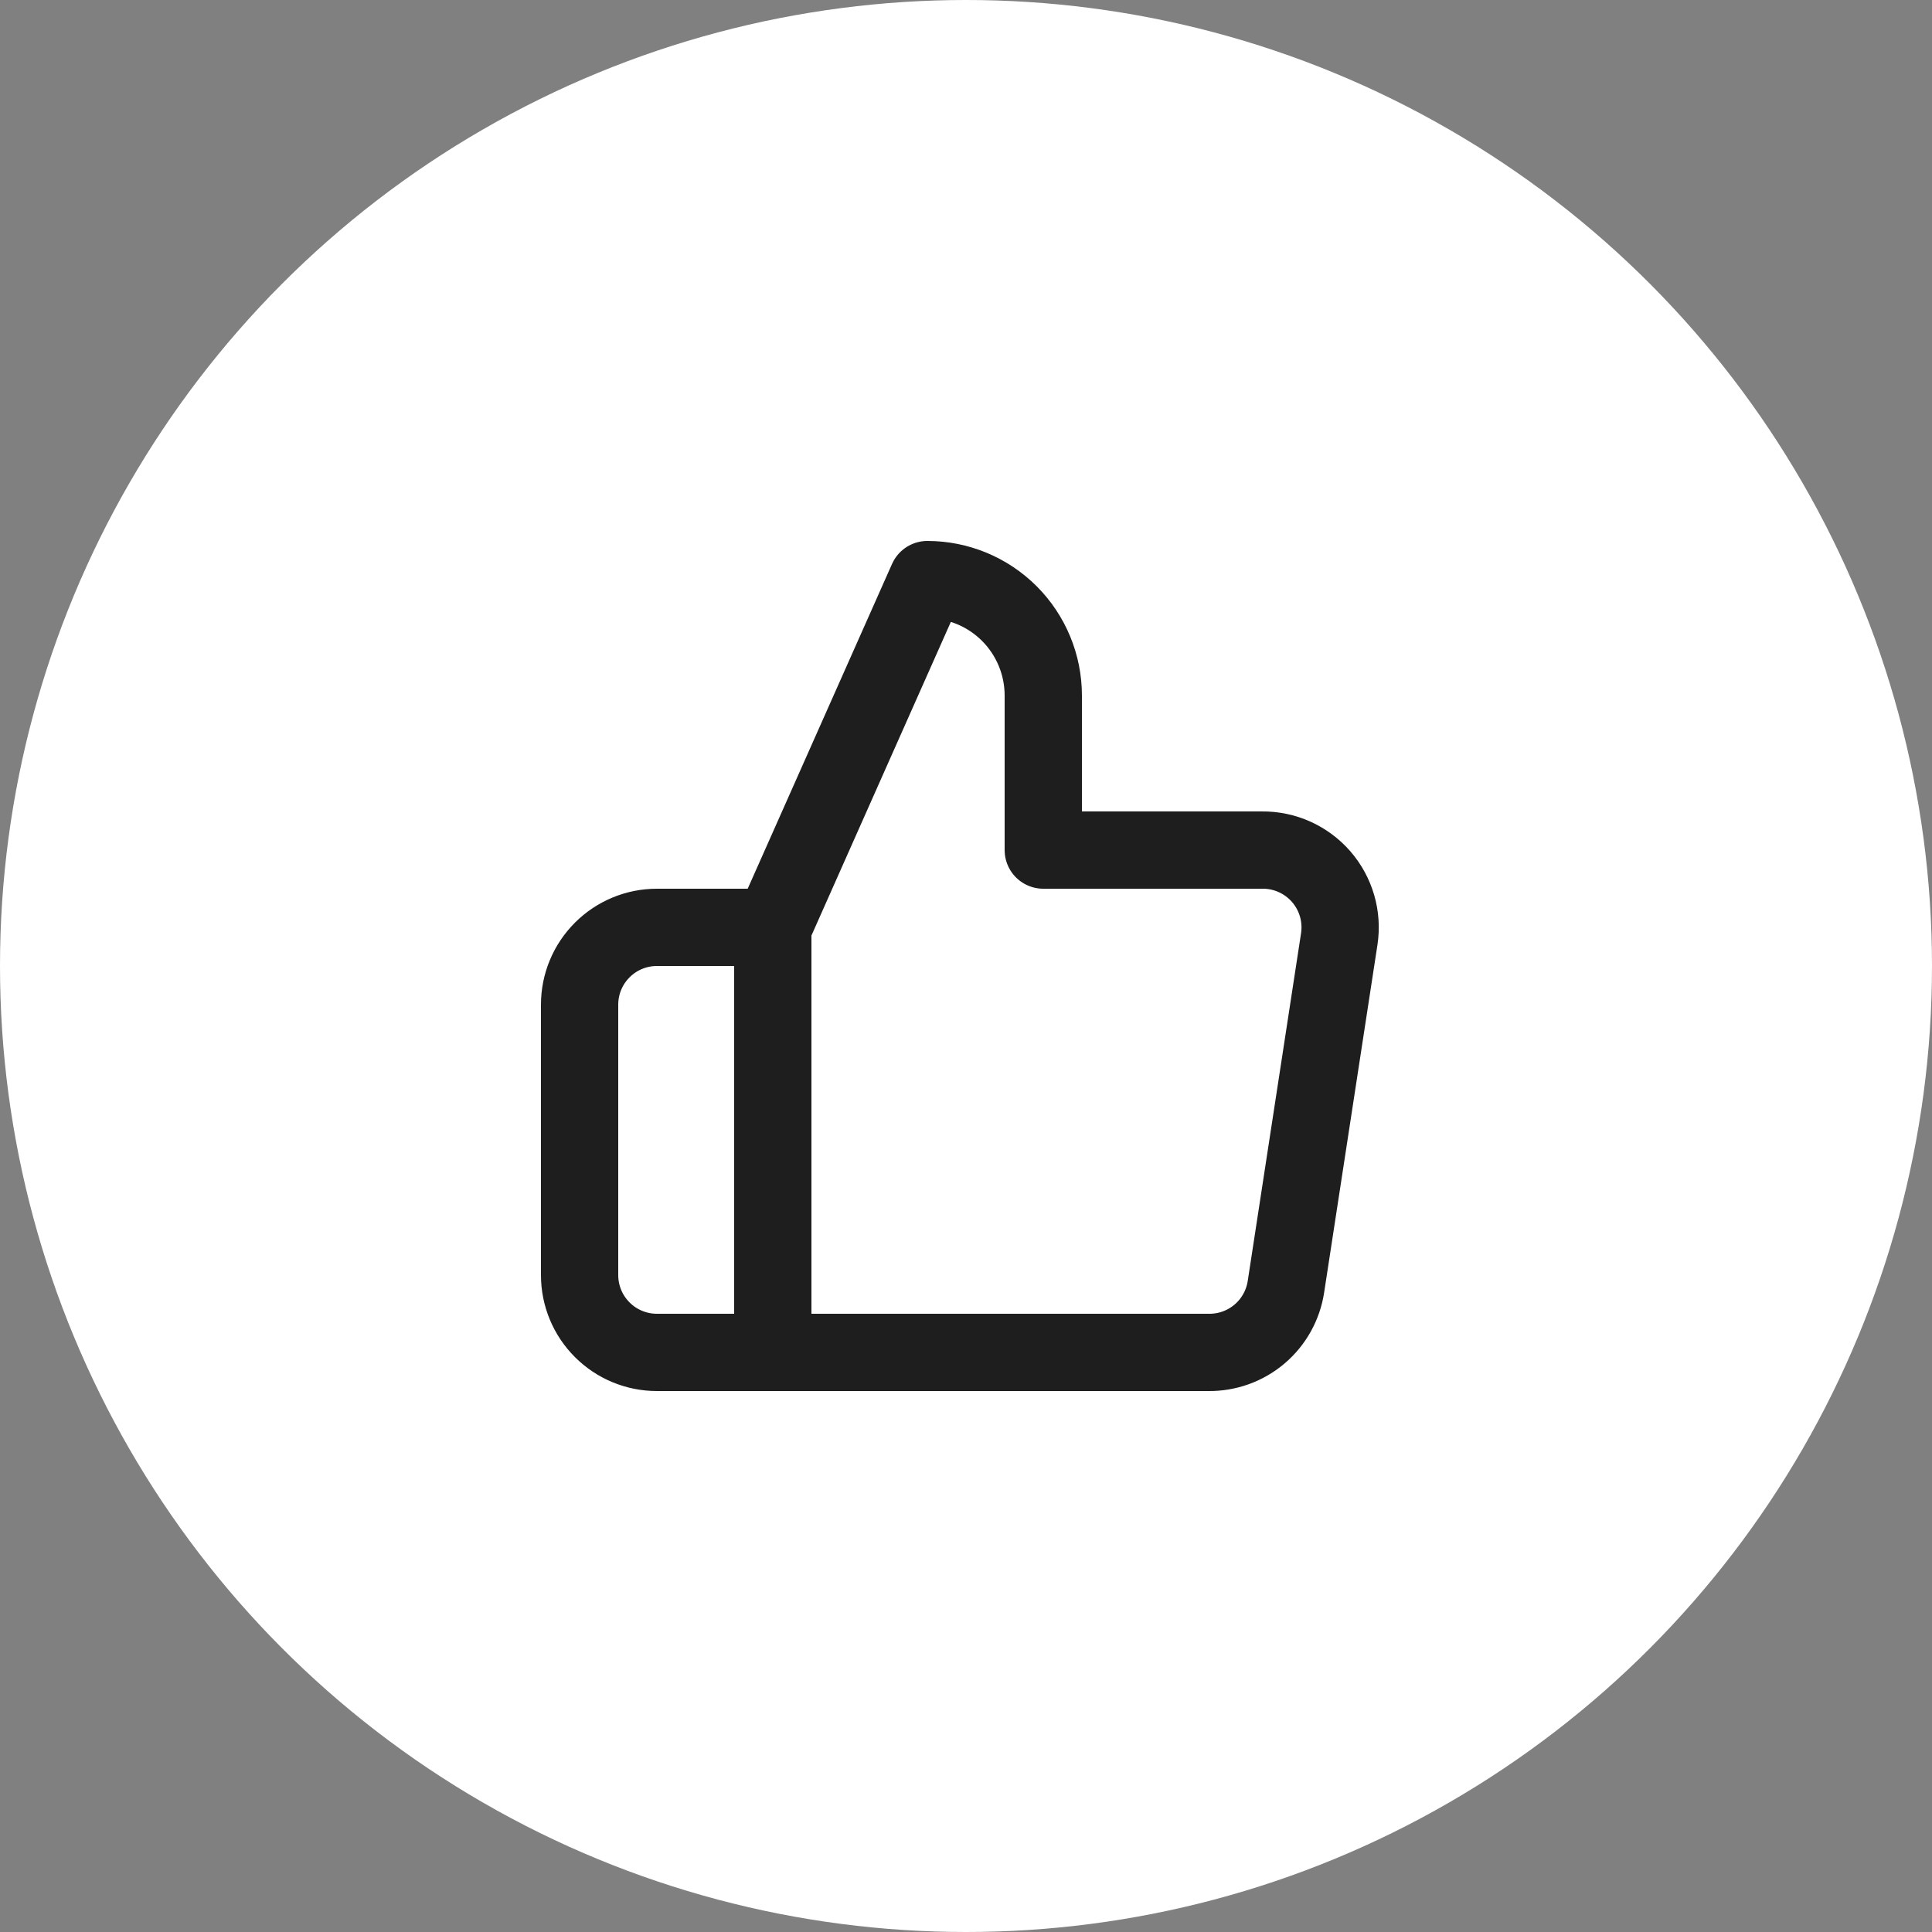 <svg width="100" height="100" viewBox="0 0 100 100" fill="none" xmlns="http://www.w3.org/2000/svg">
<rect x="0" y="0" width="100" height="100" fill="#808080" stroke="none"/>
<circle cx="50" cy="50" r="50" fill="white"/>
<path d="M40 48L48 30C49.591 30 51.117 30.632 52.243 31.757C53.368 32.883 54 34.409 54 36V44H65.32C65.9 43.993 66.474 44.113 67.003 44.35C67.532 44.588 68.003 44.938 68.384 45.375C68.764 45.813 69.045 46.328 69.207 46.885C69.368 47.441 69.407 48.027 69.32 48.6L66.56 66.6C66.415 67.554 65.931 68.423 65.196 69.048C64.461 69.673 63.525 70.011 62.56 70H40M40 48V70M40 48H34C32.939 48 31.922 48.421 31.172 49.172C30.421 49.922 30 50.939 30 52V66C30 67.061 30.421 68.078 31.172 68.828C31.922 69.579 32.939 70 34 70H40" stroke="#1E1E1E" stroke-width="4" stroke-linecap="round" stroke-linejoin="round"/>
</svg>
